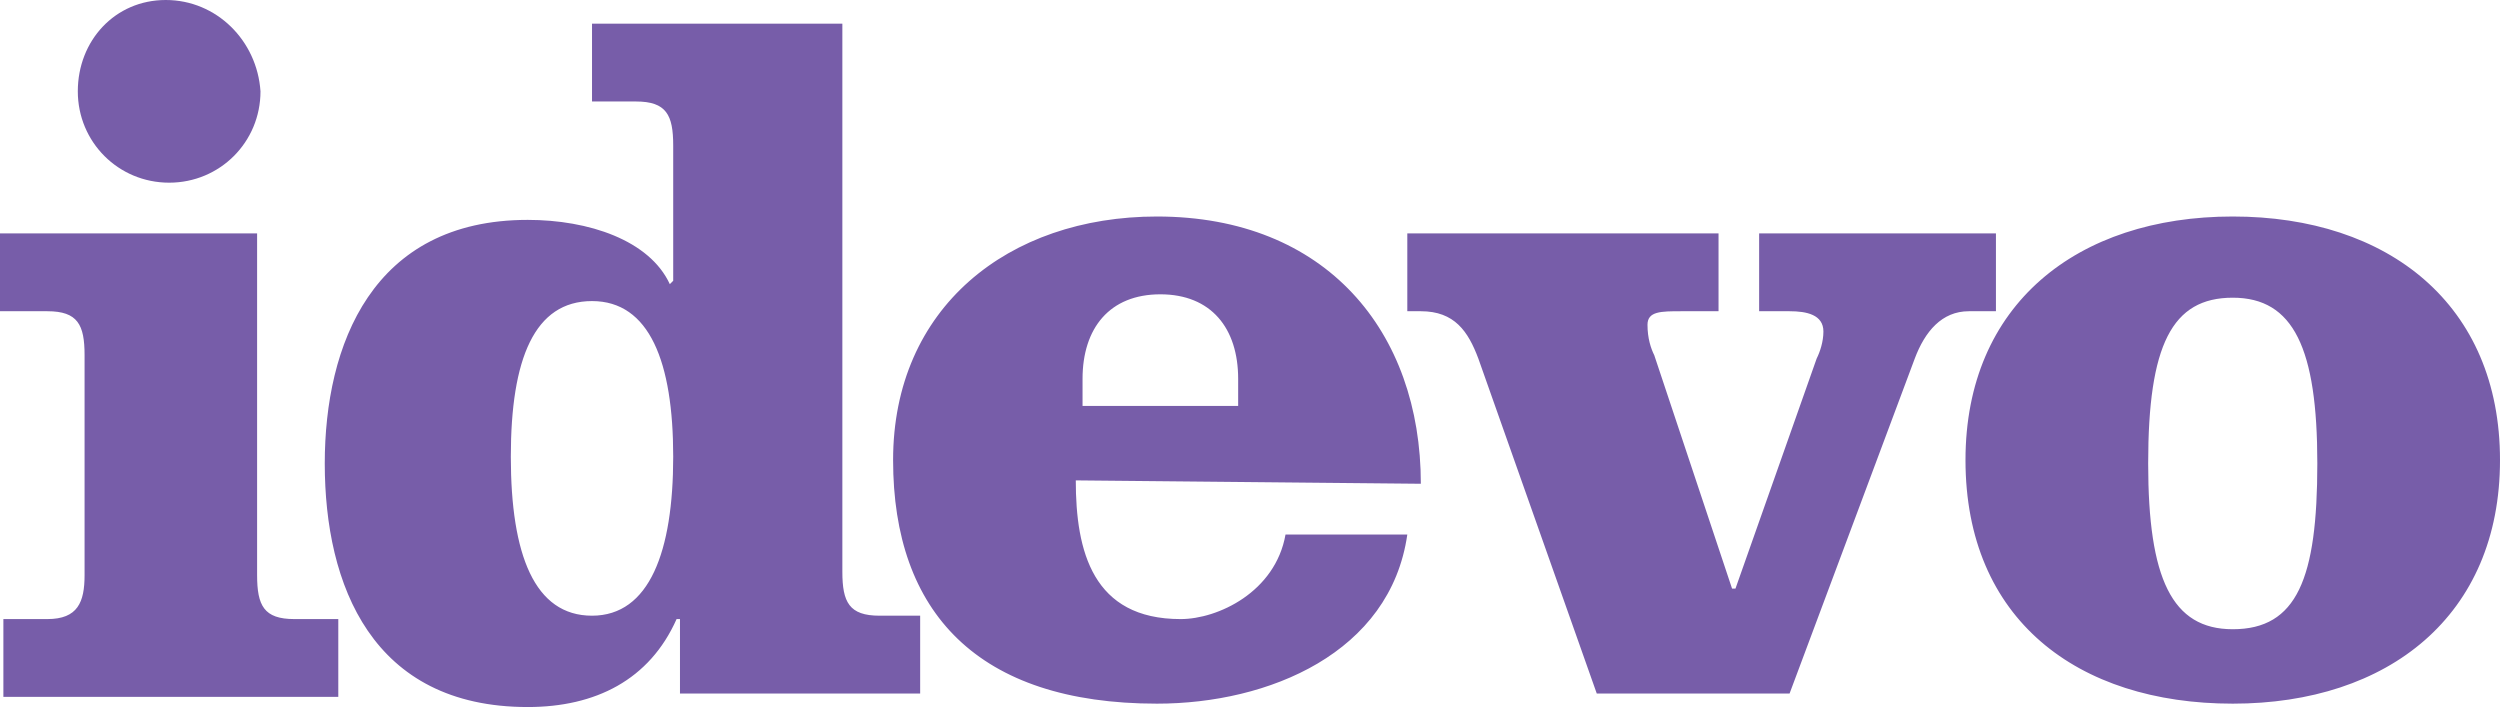 <?xml version="1.0" encoding="utf-8"?>
<!-- Generator: Adobe Illustrator 19.1.0, SVG Export Plug-In . SVG Version: 6.00 Build 0)  -->
<!DOCTYPE svg PUBLIC "-//W3C//DTD SVG 1.1//EN" "http://www.w3.org/Graphics/SVG/1.1/DTD/svg11.dtd">
<svg version="1.1" id="Ebene_1" xmlns="http://www.w3.org/2000/svg" xmlns:xlink="http://www.w3.org/1999/xlink" x="0px" y="0px"
	 viewBox="-520 822 73.9 20.9" enable-background="new -520 822 73.9 20.9" xml:space="preserve">
<g>
	<g>
		<g>
			<defs>
				<rect id="SVGID_1_" x="-520" y="822" width="73.9" height="20.9"/>
			</defs>
			<clipPath id="SVGID_2_">
				<use xlink:href="#SVGID_1_"  overflow="visible"/>
			</clipPath>
			<path clip-path="url(#SVGID_2_)" fill="#775DA9" d="M-454,830.8c1.8,0,2.5,1.5,2.5,4.9c0,3.4-0.6,4.9-2.5,4.9
				c-1.8,0-2.5-1.5-2.5-4.9C-456.5,832.2-455.8,830.8-454,830.8 M-454,828.4c-4.6,0-7.9,2.6-7.9,7.2c0,4.7,3.3,7.2,7.9,7.2
				s7.9-2.6,7.9-7.2C-446.1,831-449.4,828.4-454,828.4 M-478.6,831.2h0.6c1,0,1.4,0.6,1.7,1.4l3.5,9.9h5.7l3.7-9.9
				c0.3-0.8,0.8-1.4,1.6-1.4h0.8v-2.3h-7v2.3h0.9c0.5,0,1,0.1,1,0.6c0,0.3-0.1,0.6-0.2,0.8l-2.4,6.8h-0.1l-2.3-6.9
				c-0.1-0.2-0.2-0.5-0.2-0.9c0-0.4,0.4-0.4,1-0.4h1.1v-2.3h-9.2v2.3H-478.6z M-488,834v-0.8c0-1.5,0.8-2.5,2.3-2.5s2.3,1,2.3,2.5
				v0.8H-488z M-478,836.3c0-4.5-2.8-7.9-7.8-7.9c-4.4,0-7.8,2.7-7.8,7.2s2.5,7.2,7.8,7.2c3.3,0,6.9-1.5,7.4-5h-3.6
				c-0.3,1.7-2,2.5-3.1,2.5c-2.6,0-3.1-2-3.1-4.1L-478,836.3L-478,836.3L-478,836.3z M-499.9,842.5h7.1v-2.3h-1.2
				c-0.9,0-1.1-0.4-1.1-1.3v-16.2h-7.4v2.3h1.3c0.9,0,1.1,0.4,1.1,1.3v4l-0.1,0.1c-0.6-1.3-2.4-1.9-4.2-1.9c-4.6,0-6,3.7-6,7.2
				c0,3.6,1.4,7.2,6,7.2c2,0,3.6-0.8,4.4-2.6h0.1L-499.9,842.5L-499.9,842.5z M-502.5,840.2c-1.7,0-2.4-1.8-2.4-4.7s0.7-4.6,2.4-4.6
				s2.4,1.8,2.4,4.6C-500.1,838.3-500.8,840.2-502.5,840.2 M-512.4,828.9h-7.6v2.3h1.4c0.9,0,1.1,0.4,1.1,1.3v6.5
				c0,0.8-0.2,1.3-1.1,1.3h-1.3v2.3h9.9v-2.3h-1.3c-0.9,0-1.1-0.4-1.1-1.3V828.9L-512.4,828.9z"/>
		</g>
	</g>
	<g>
		<g>
			<defs>
				<rect id="SVGID_3_" x="-520" y="822" width="73.9" height="20.9"/>
			</defs>
			<clipPath id="SVGID_4_">
				<use xlink:href="#SVGID_3_"  overflow="visible"/>
			</clipPath>
			<path clip-path="url(#SVGID_4_)" fill="#775DA9" d="M-515.1,822c-1.5,0-2.6,1.2-2.6,2.7s1.2,2.7,2.7,2.7s2.7-1.2,2.7-2.7
				C-512.4,823.2-513.6,822-515.1,822"/>
		</g>
	</g>
</g>
</svg>

